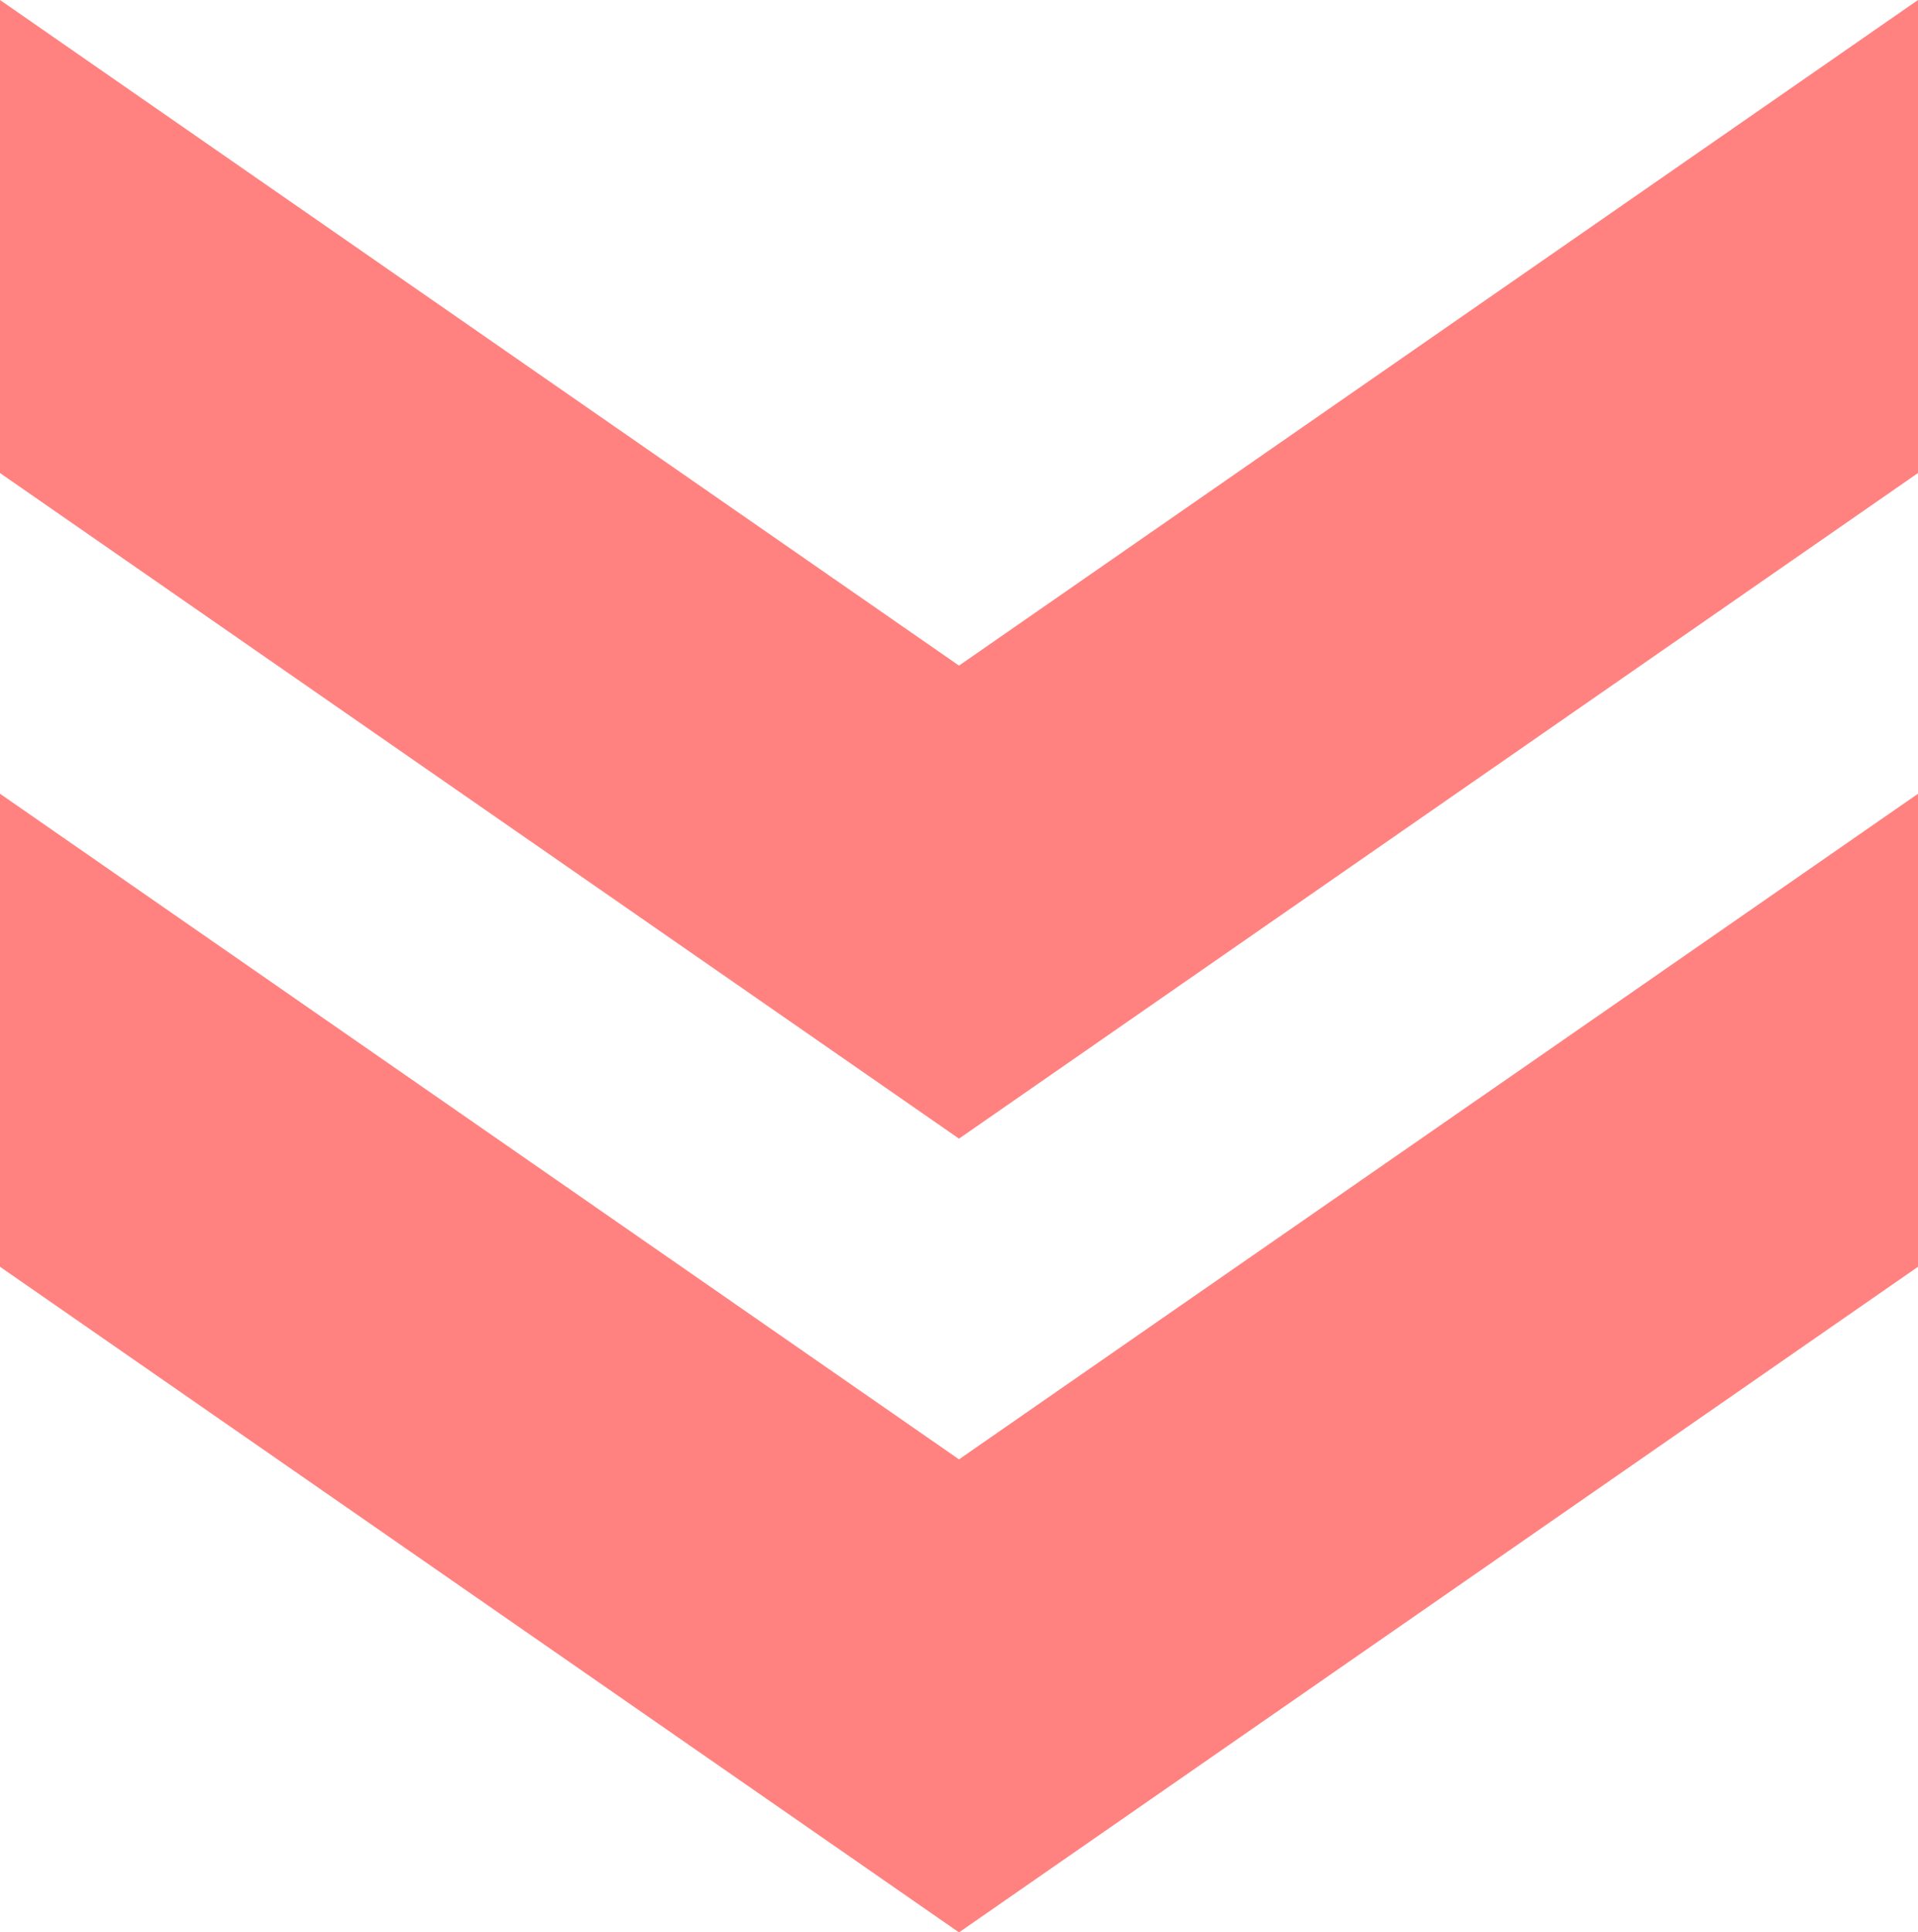 <?xml version="1.0" encoding="UTF-8"?><svg xmlns="http://www.w3.org/2000/svg" width="50" height="50.37" viewBox="0 0 50 50.37"><defs><style>.d{fill:#ff8280;}</style></defs><g id="a"/><g id="b"><g id="c"><g><polygon class="d" points="50 12.33 25 29.68 0 12.33 0 0 25 17.35 50 0 50 12.33"/><polygon class="d" points="50 33.02 25 50.37 0 33.02 0 20.69 25 38.04 50 20.69 50 33.02"/></g></g></g></svg>